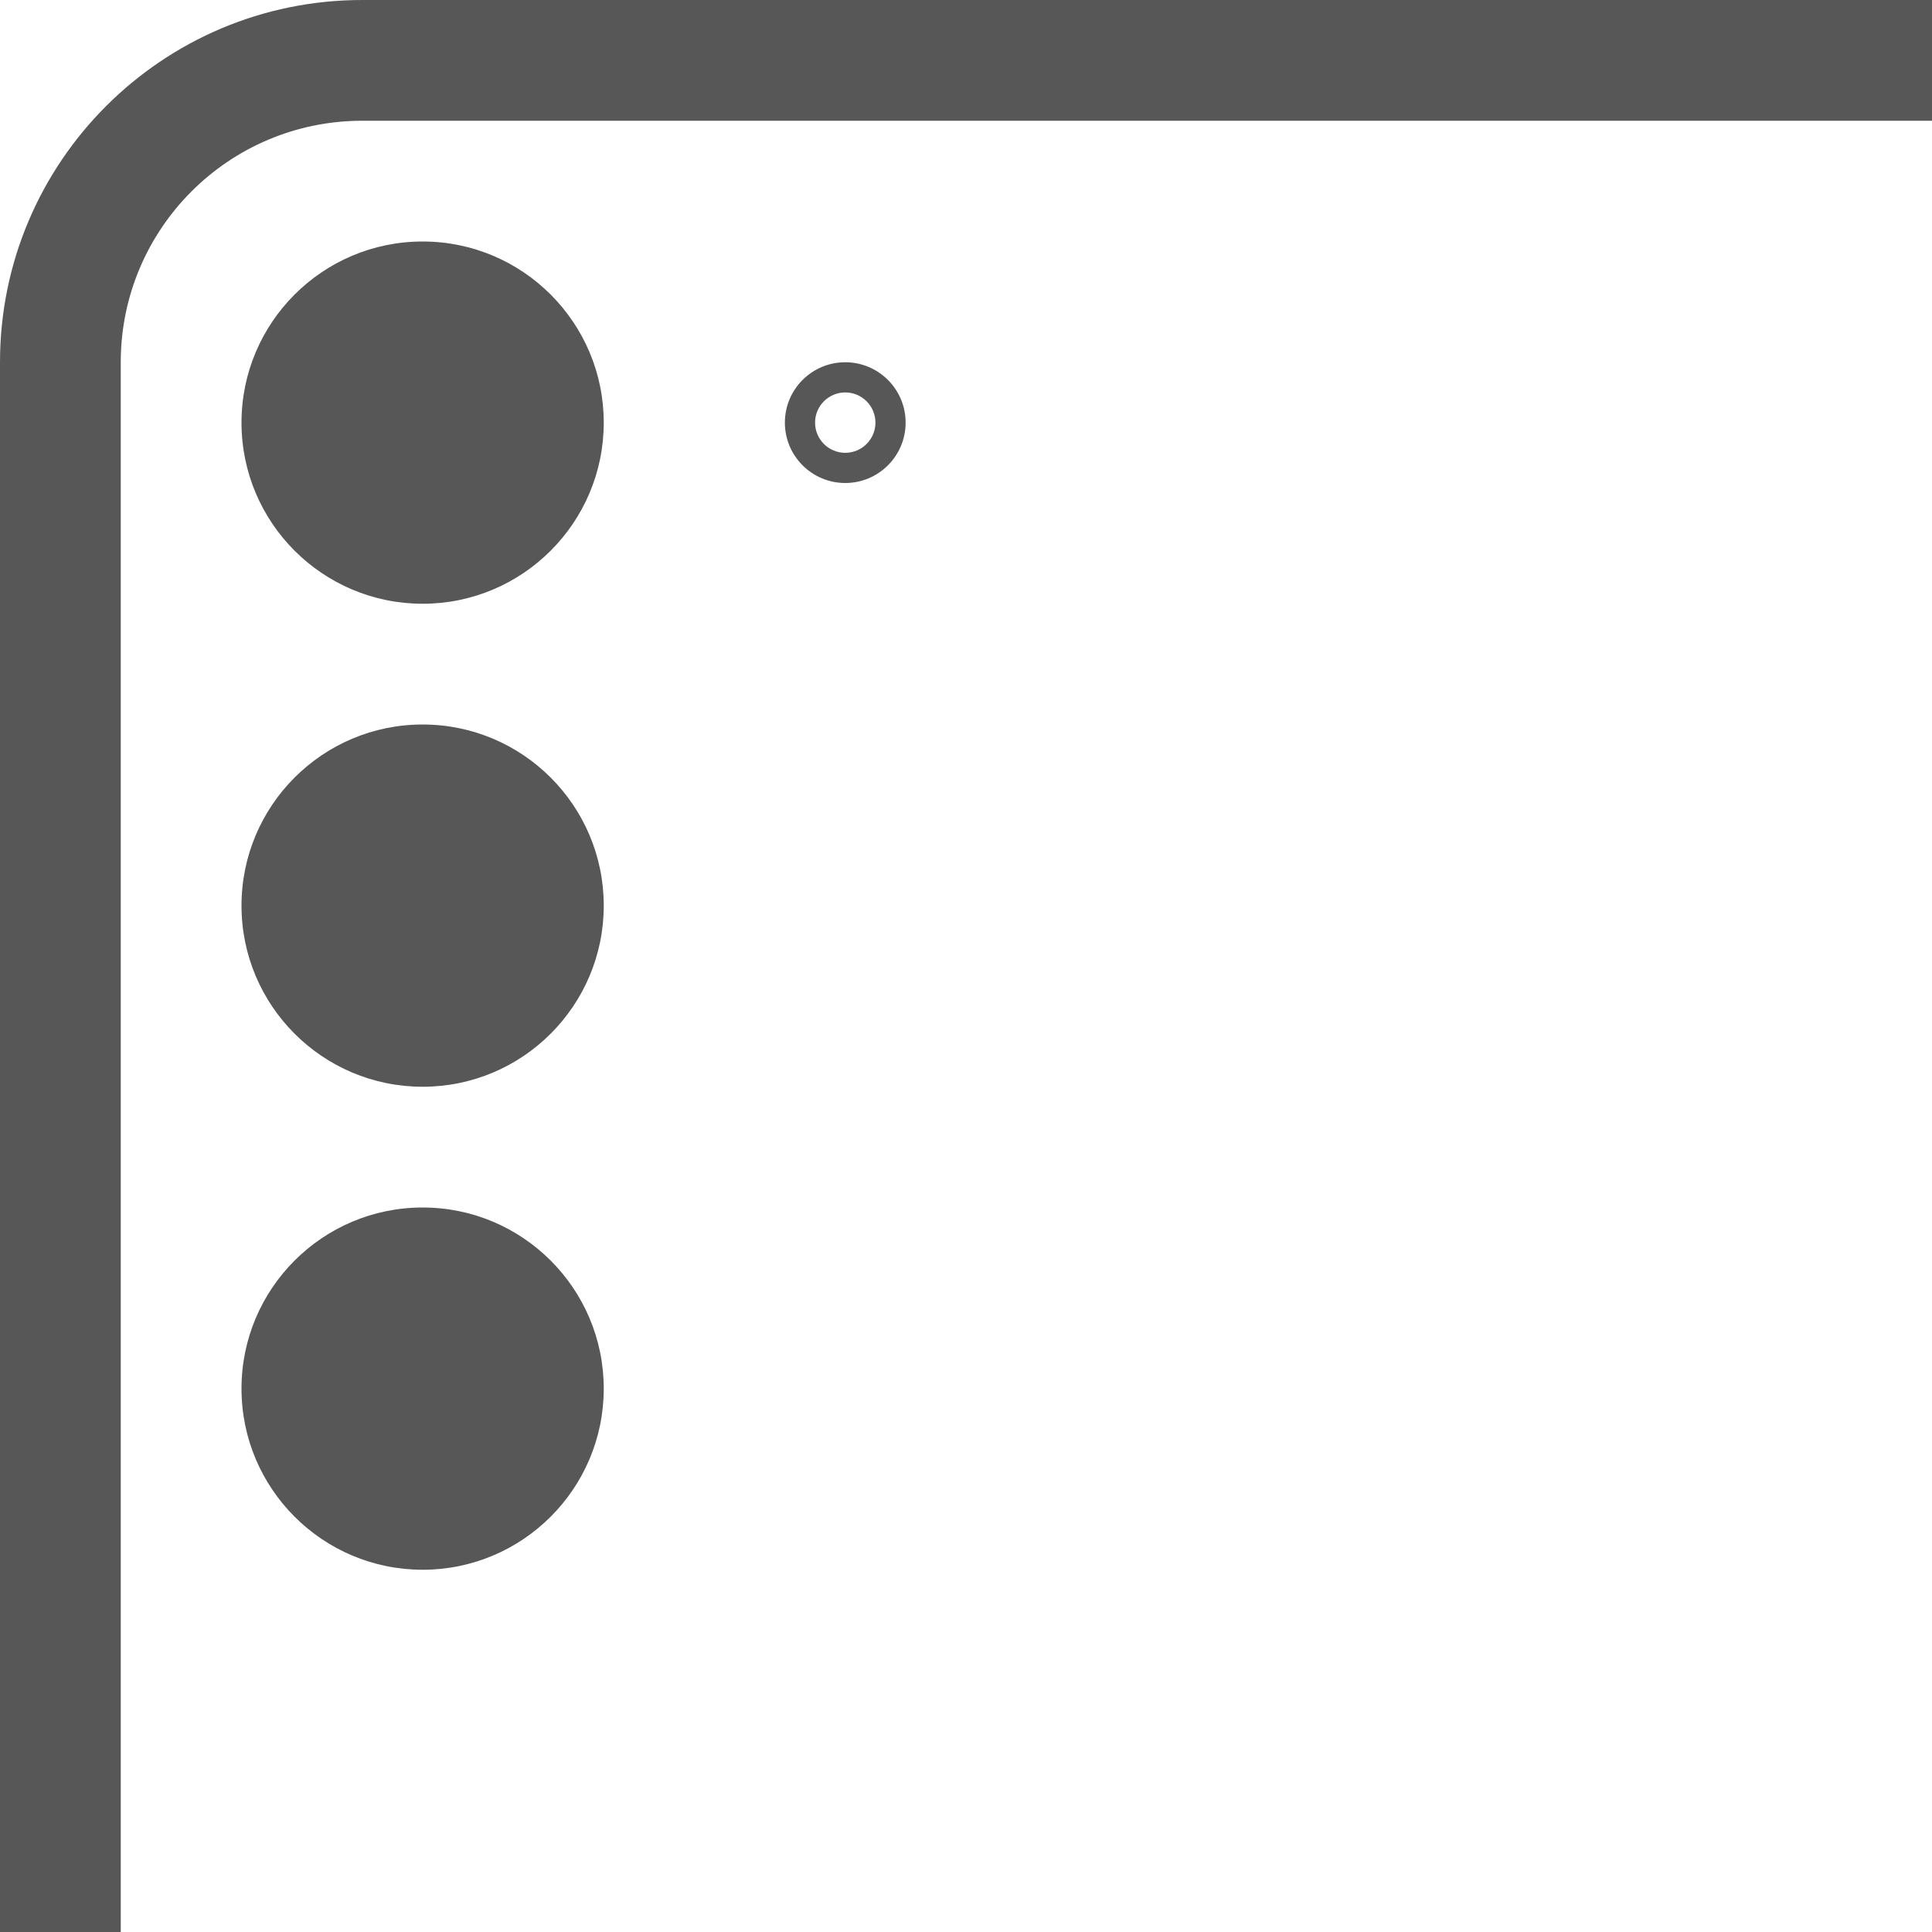 <svg width="16" height="16" viewBox="0 0 16 16" fill="none" xmlns="http://www.w3.org/2000/svg">
<g clip-path="url(#clip0_515_100)">
<path d="M0 16H1V3C1 1.895 1.895 1 3 1H16V0H3C1.343 0 0 1.343 0 3V16Z" fill="#575757"/>
<path d="M5 3.5C5 4.328 4.328 5 3.5 5C2.672 5 2 4.328 2 3.5C2 2.672 2.672 2 3.5 2C4.328 2 5 2.672 5 3.5Z" fill="#575757"/>
<path fill-rule="evenodd" clip-rule="evenodd" d="M7.5 3.5C7.5 3.776 7.276 4 7 4C6.724 4 6.5 3.776 6.5 3.5C6.5 3.224 6.724 3 7 3C7.276 3 7.5 3.224 7.5 3.5ZM7.25 3.5C7.25 3.638 7.138 3.75 7 3.75C6.862 3.75 6.75 3.638 6.75 3.5C6.75 3.362 6.862 3.25 7 3.25C7.138 3.25 7.25 3.362 7.25 3.5Z" fill="#575757"/>
<path d="M5 7.5C5 8.328 4.328 9 3.5 9C2.672 9 2 8.328 2 7.5C2 6.672 2.672 6 3.5 6C4.328 6 5 6.672 5 7.5Z" fill="#575757"/>
<path d="M3.5 13C4.328 13 5 12.328 5 11.5C5 10.672 4.328 10 3.5 10C2.672 10 2 10.672 2 11.5C2 12.328 2.672 13 3.5 13Z" fill="#575757"/>
</g>
<defs>
<clipPath id="clip0_515_100">
<rect width="16" height="16" fill="white"/>
</clipPath>
</defs>
</svg>
